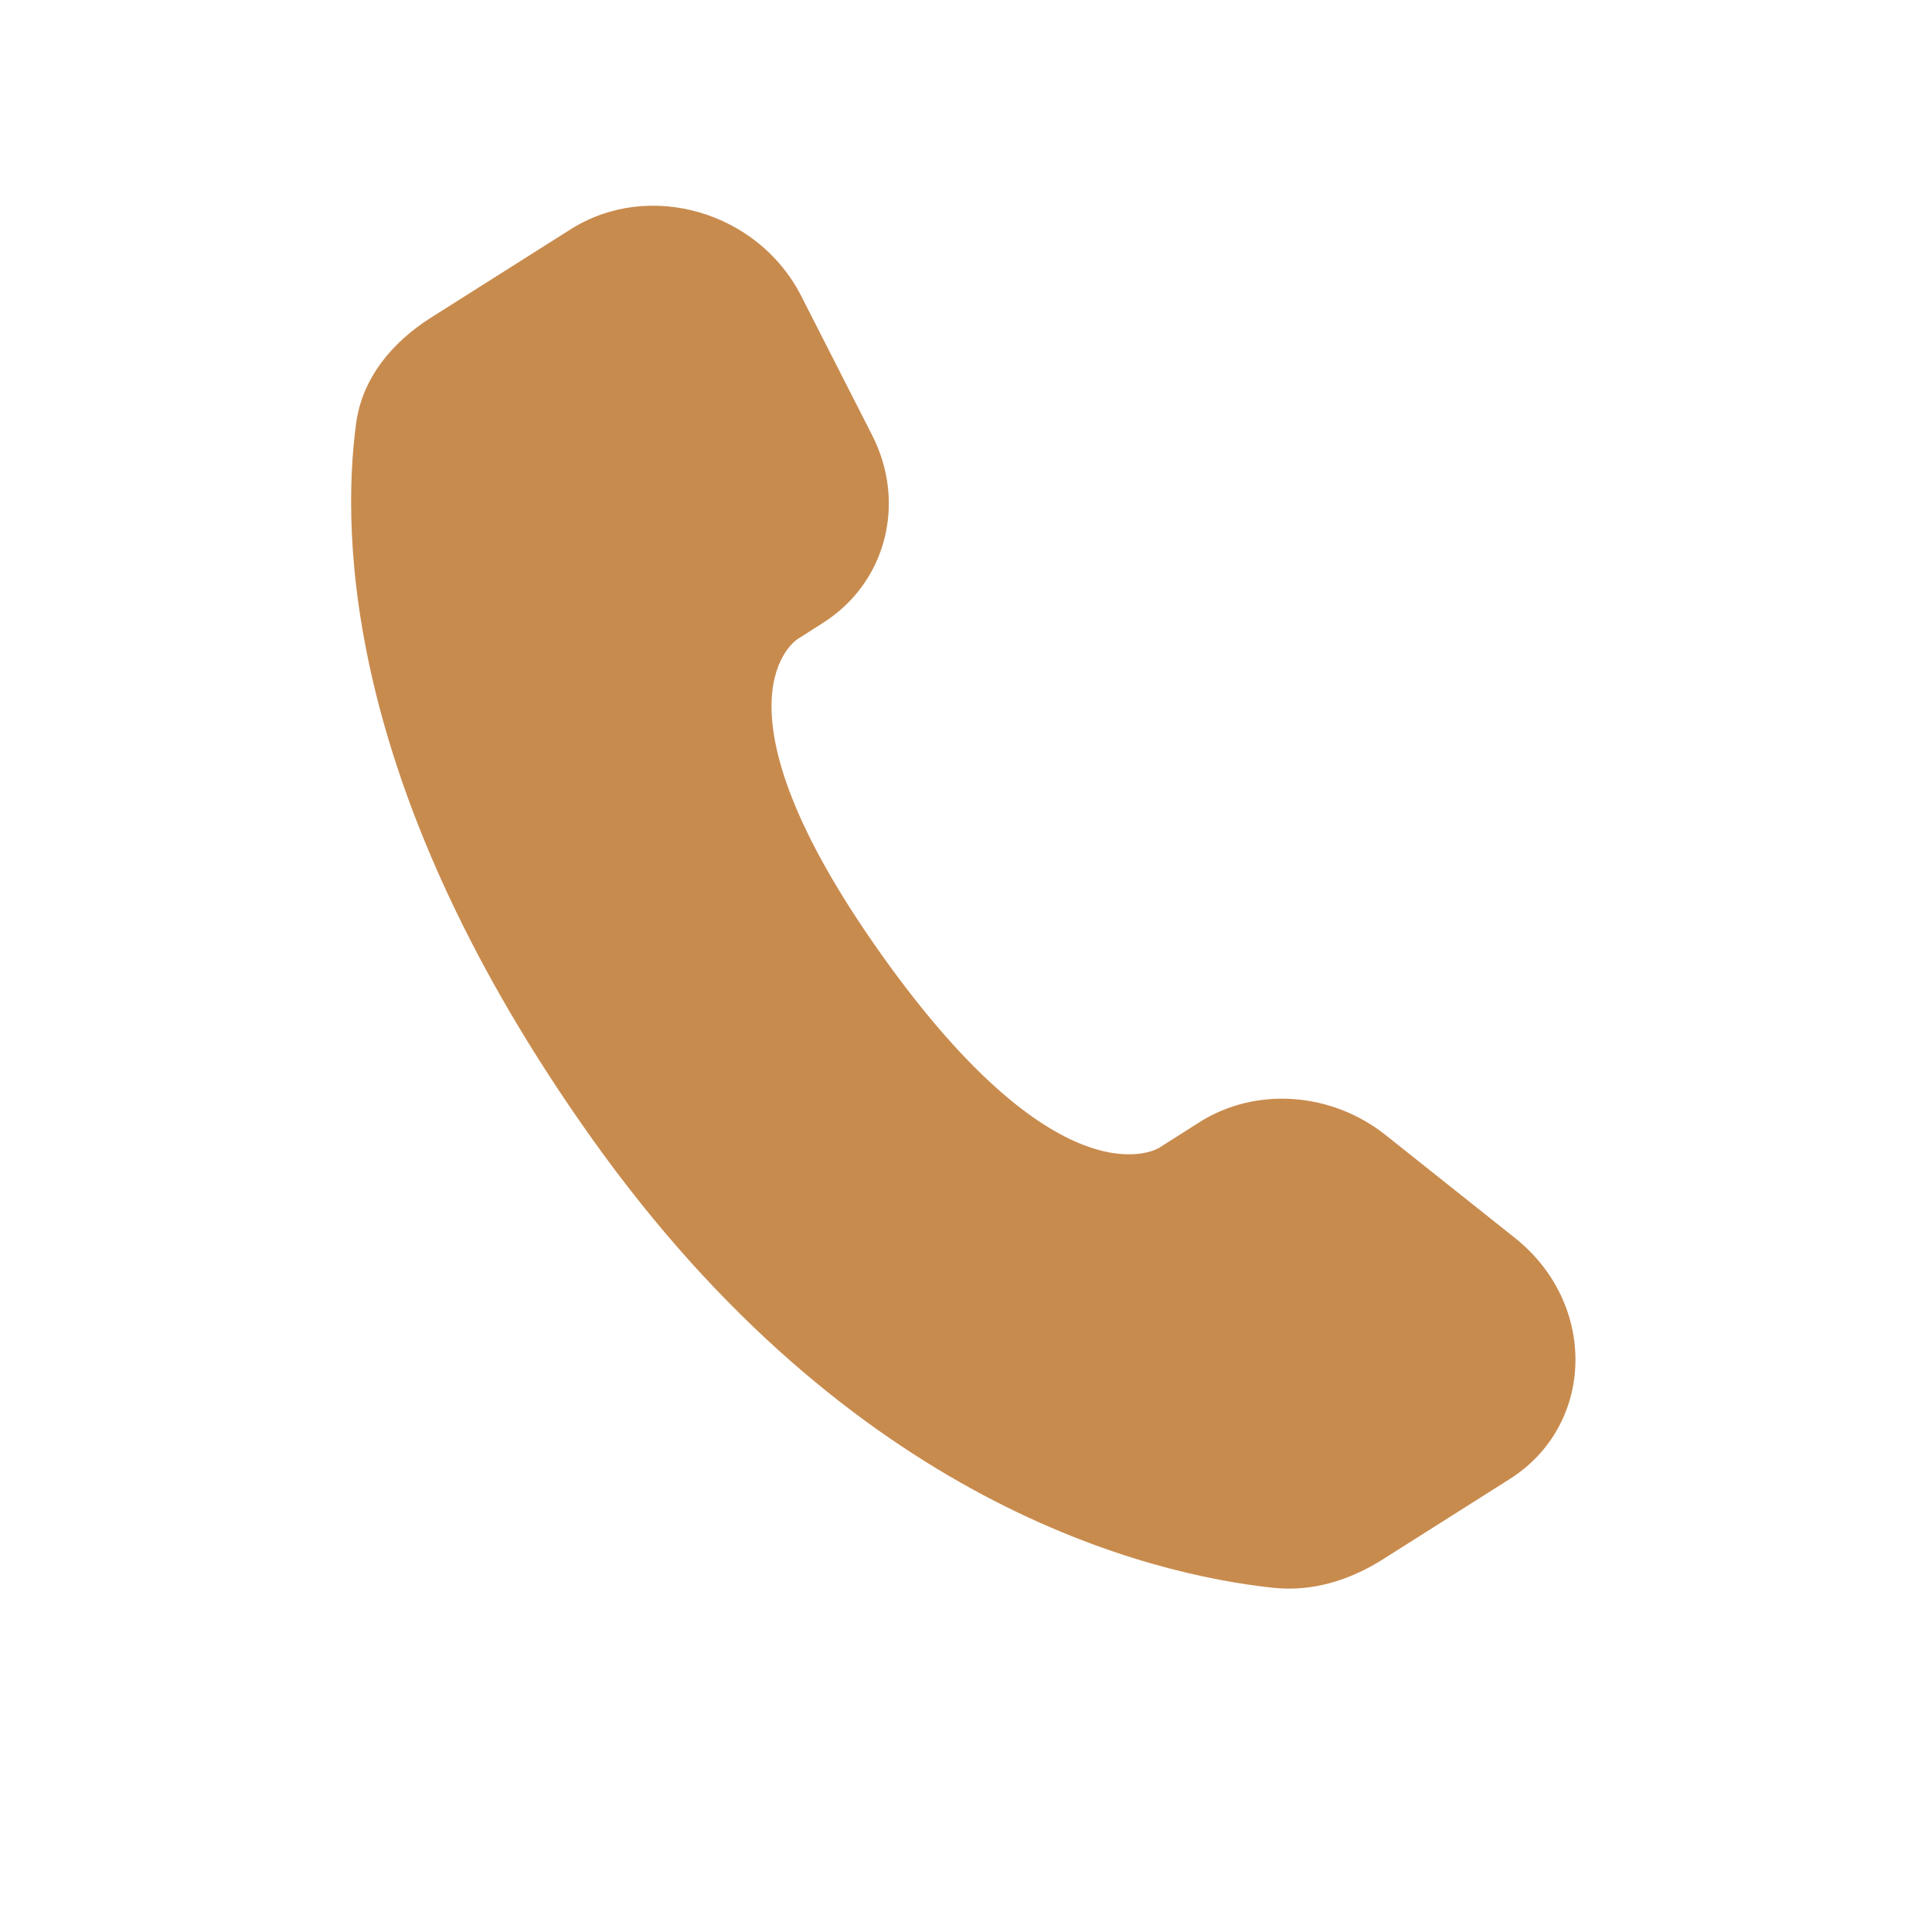 <?xml version="1.0" encoding="UTF-8"?> <svg xmlns="http://www.w3.org/2000/svg" width="14" height="14" viewBox="0 0 14 14" fill="none"><path d="M8.693 8.131L8.399 8.318C8.399 8.318 7.698 8.761 6.388 6.918C5.077 5.074 5.778 4.632 5.778 4.632L5.963 4.514C6.42 4.225 6.572 3.646 6.319 3.152L5.805 2.143C5.492 1.531 4.702 1.303 4.136 1.661L3.121 2.303C2.841 2.481 2.626 2.739 2.581 3.065C2.468 3.899 2.511 5.749 4.287 8.247C6.17 10.896 8.325 11.41 9.229 11.506C9.515 11.536 9.786 11.448 10.02 11.3L10.938 10.719C11.559 10.327 11.579 9.448 10.977 8.97L10.042 8.226C9.648 7.912 9.1 7.874 8.693 8.131Z" fill="#C88B4E"></path></svg> 